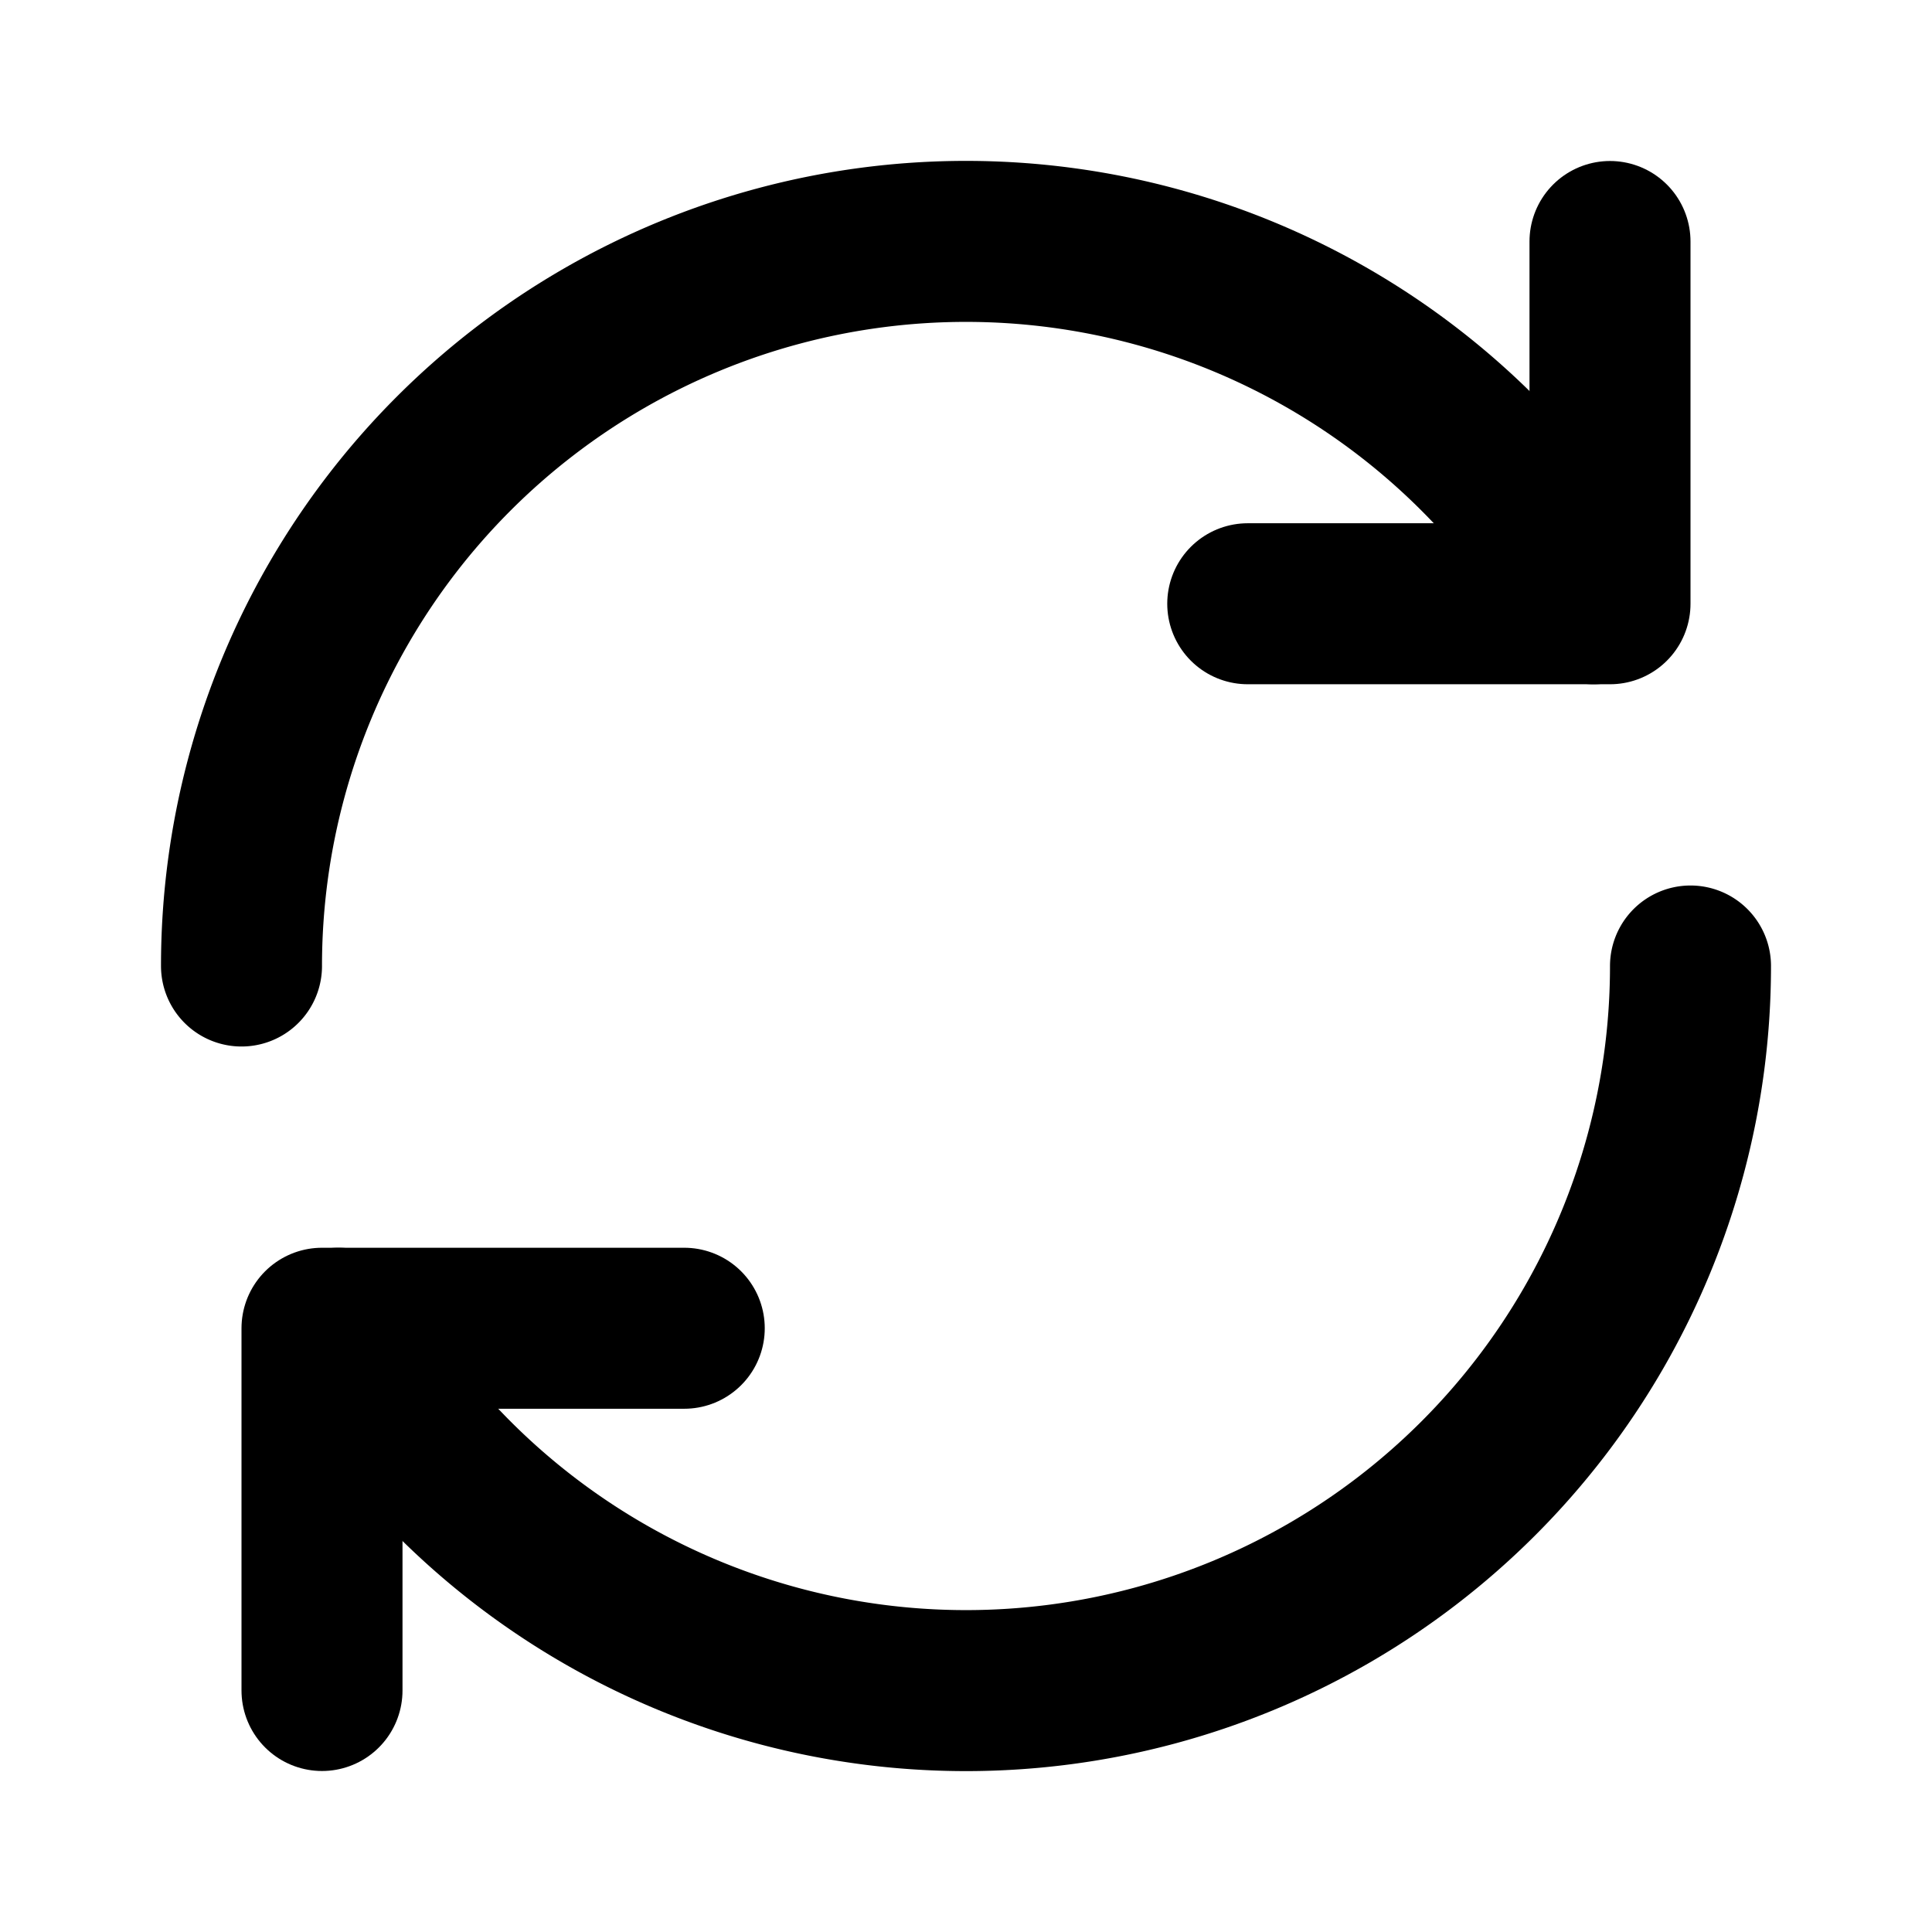 <svg xmlns="http://www.w3.org/2000/svg" viewBox="0 0 48 48"><defs><style>.cls-1,.cls-2{fill:none;}.cls-2{stroke:#000;stroke-linecap:round;stroke-linejoin:round;stroke-width:4px;}</style></defs><title>recycle_24</title><g id="レイヤー_2" data-name="レイヤー 2"><g id="Rect_最後透明に_" data-name="Rect（最後透明に）"><rect class="cls-1" width="48" height="48"/></g><g id="icon"><polyline class="cls-2" points="17 33 8 33 8 42"/><polyline class="cls-2" points="31 15 40 15 40 6"/><path class="cls-2" d="M42,24A18,18,0,0,1,8.41,33"/><path class="cls-2" d="M6,24a18,18,0,0,1,33.59-9"/></g></g></svg>